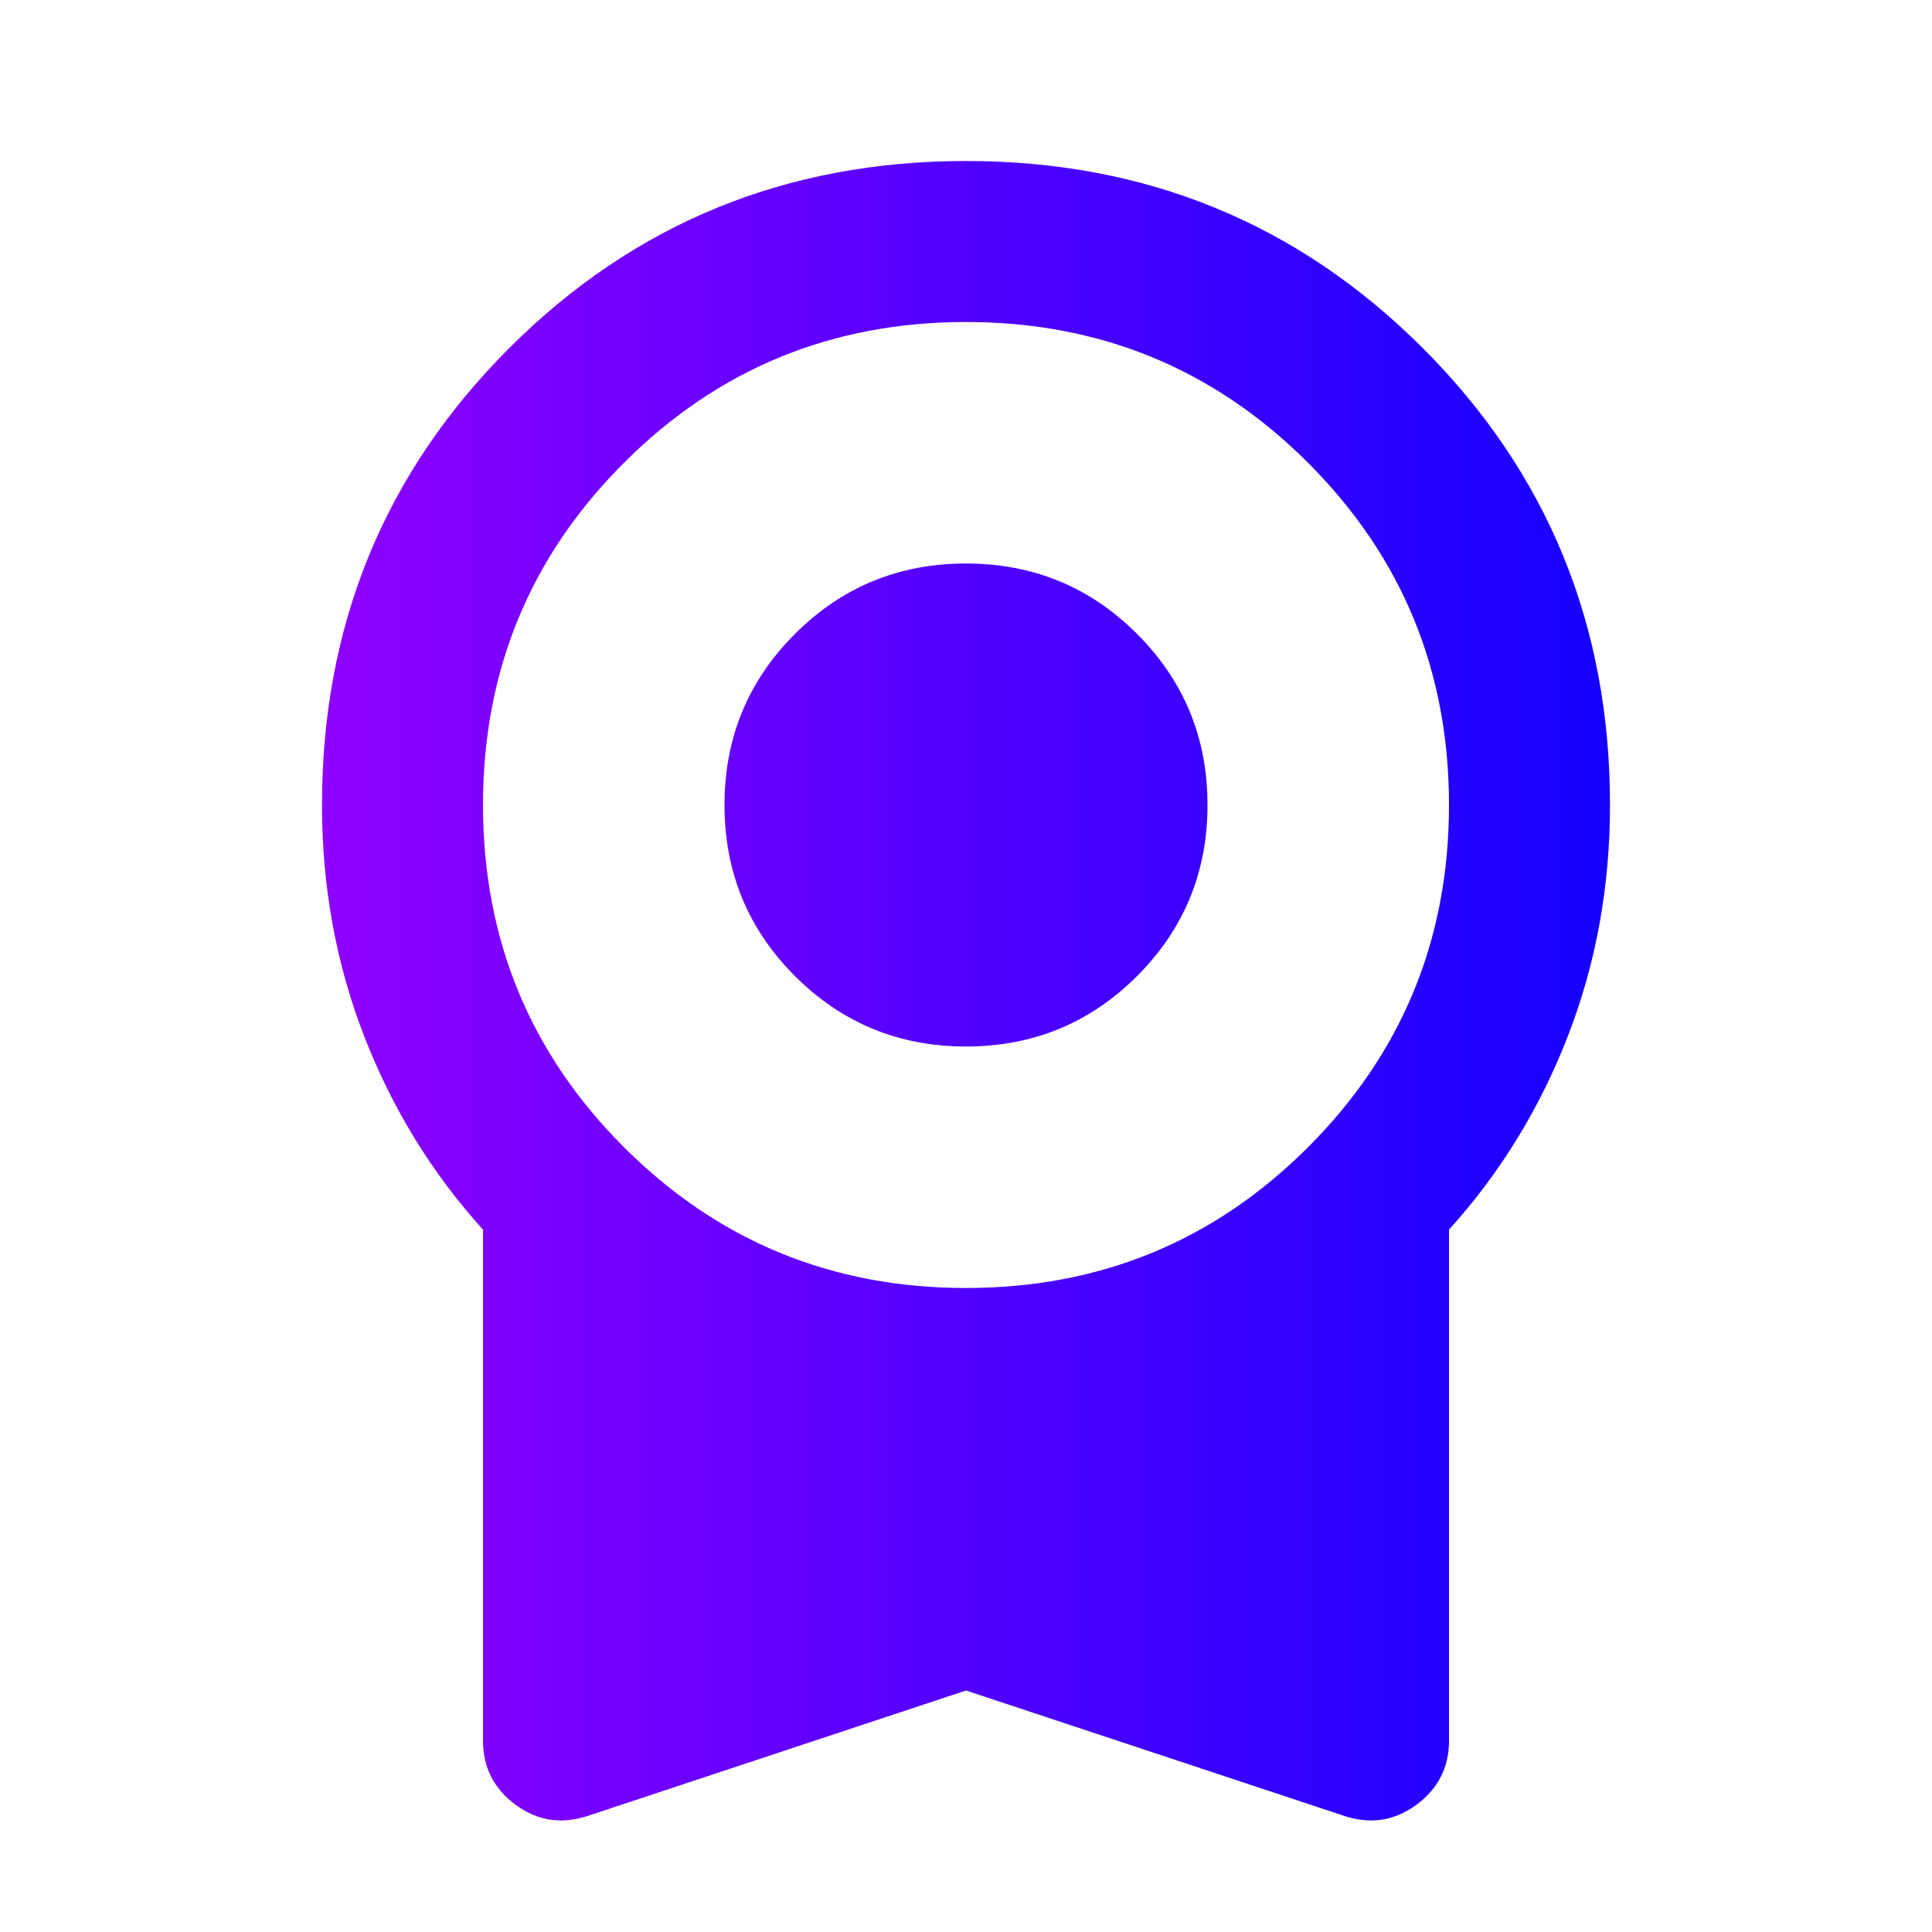 <svg xmlns="http://www.w3.org/2000/svg" width="48" height="48" viewBox="0 0 48 48" fill="none">
    <path d="M24 26C22.333 26 20.917 25.417 19.75 24.25C18.583 23.083 18 21.667 18 20C18 18.333 18.583 16.917 19.75 15.75C20.917 14.583 22.333 14 24 14C25.667 14 27.083 14.583 28.25 15.75C29.417 16.917 30 18.333 30 20C30 21.667 29.417 23.083 28.25 24.25C27.083 25.417 25.667 26 24 26ZM24 42L14.65 45.1C13.983 45.333 13.375 45.25 12.825 44.85C12.275 44.45 12 43.917 12 43.25V30.55C10.733 29.15 9.75 27.55 9.05 25.75C8.35 23.95 8 22.033 8 20C8 15.533 9.55 11.75 12.65 8.65C15.75 5.55 19.533 4 24 4C28.467 4 32.25 5.55 35.35 8.65C38.45 11.75 40 15.533 40 20C40 22.033 39.65 23.95 38.95 25.75C38.25 27.55 37.267 29.15 36 30.55V43.25C36 43.917 35.725 44.45 35.175 44.85C34.625 45.25 34.017 45.333 33.35 45.1L24 42ZM24 32C27.333 32 30.167 30.833 32.5 28.5C34.833 26.167 36 23.333 36 20C36 16.667 34.833 13.833 32.5 11.5C30.167 9.167 27.333 8 24 8C20.667 8 17.833 9.167 15.5 11.5C13.167 13.833 12 16.667 12 20C12 23.333 13.167 26.167 15.5 28.5C17.833 30.833 20.667 32 24 32Z" fill="url(#paint0_linear_116_282)"/>
    <defs>
        <linearGradient id="paint0_linear_116_282" x1="8" y1="24.614" x2="40" y2="24.614" gradientUnits="userSpaceOnUse">
            <stop stop-color="#8F00FF"/>
            <stop offset="1" stop-color="#1400FF"/>
        </linearGradient>
    </defs>
</svg>
